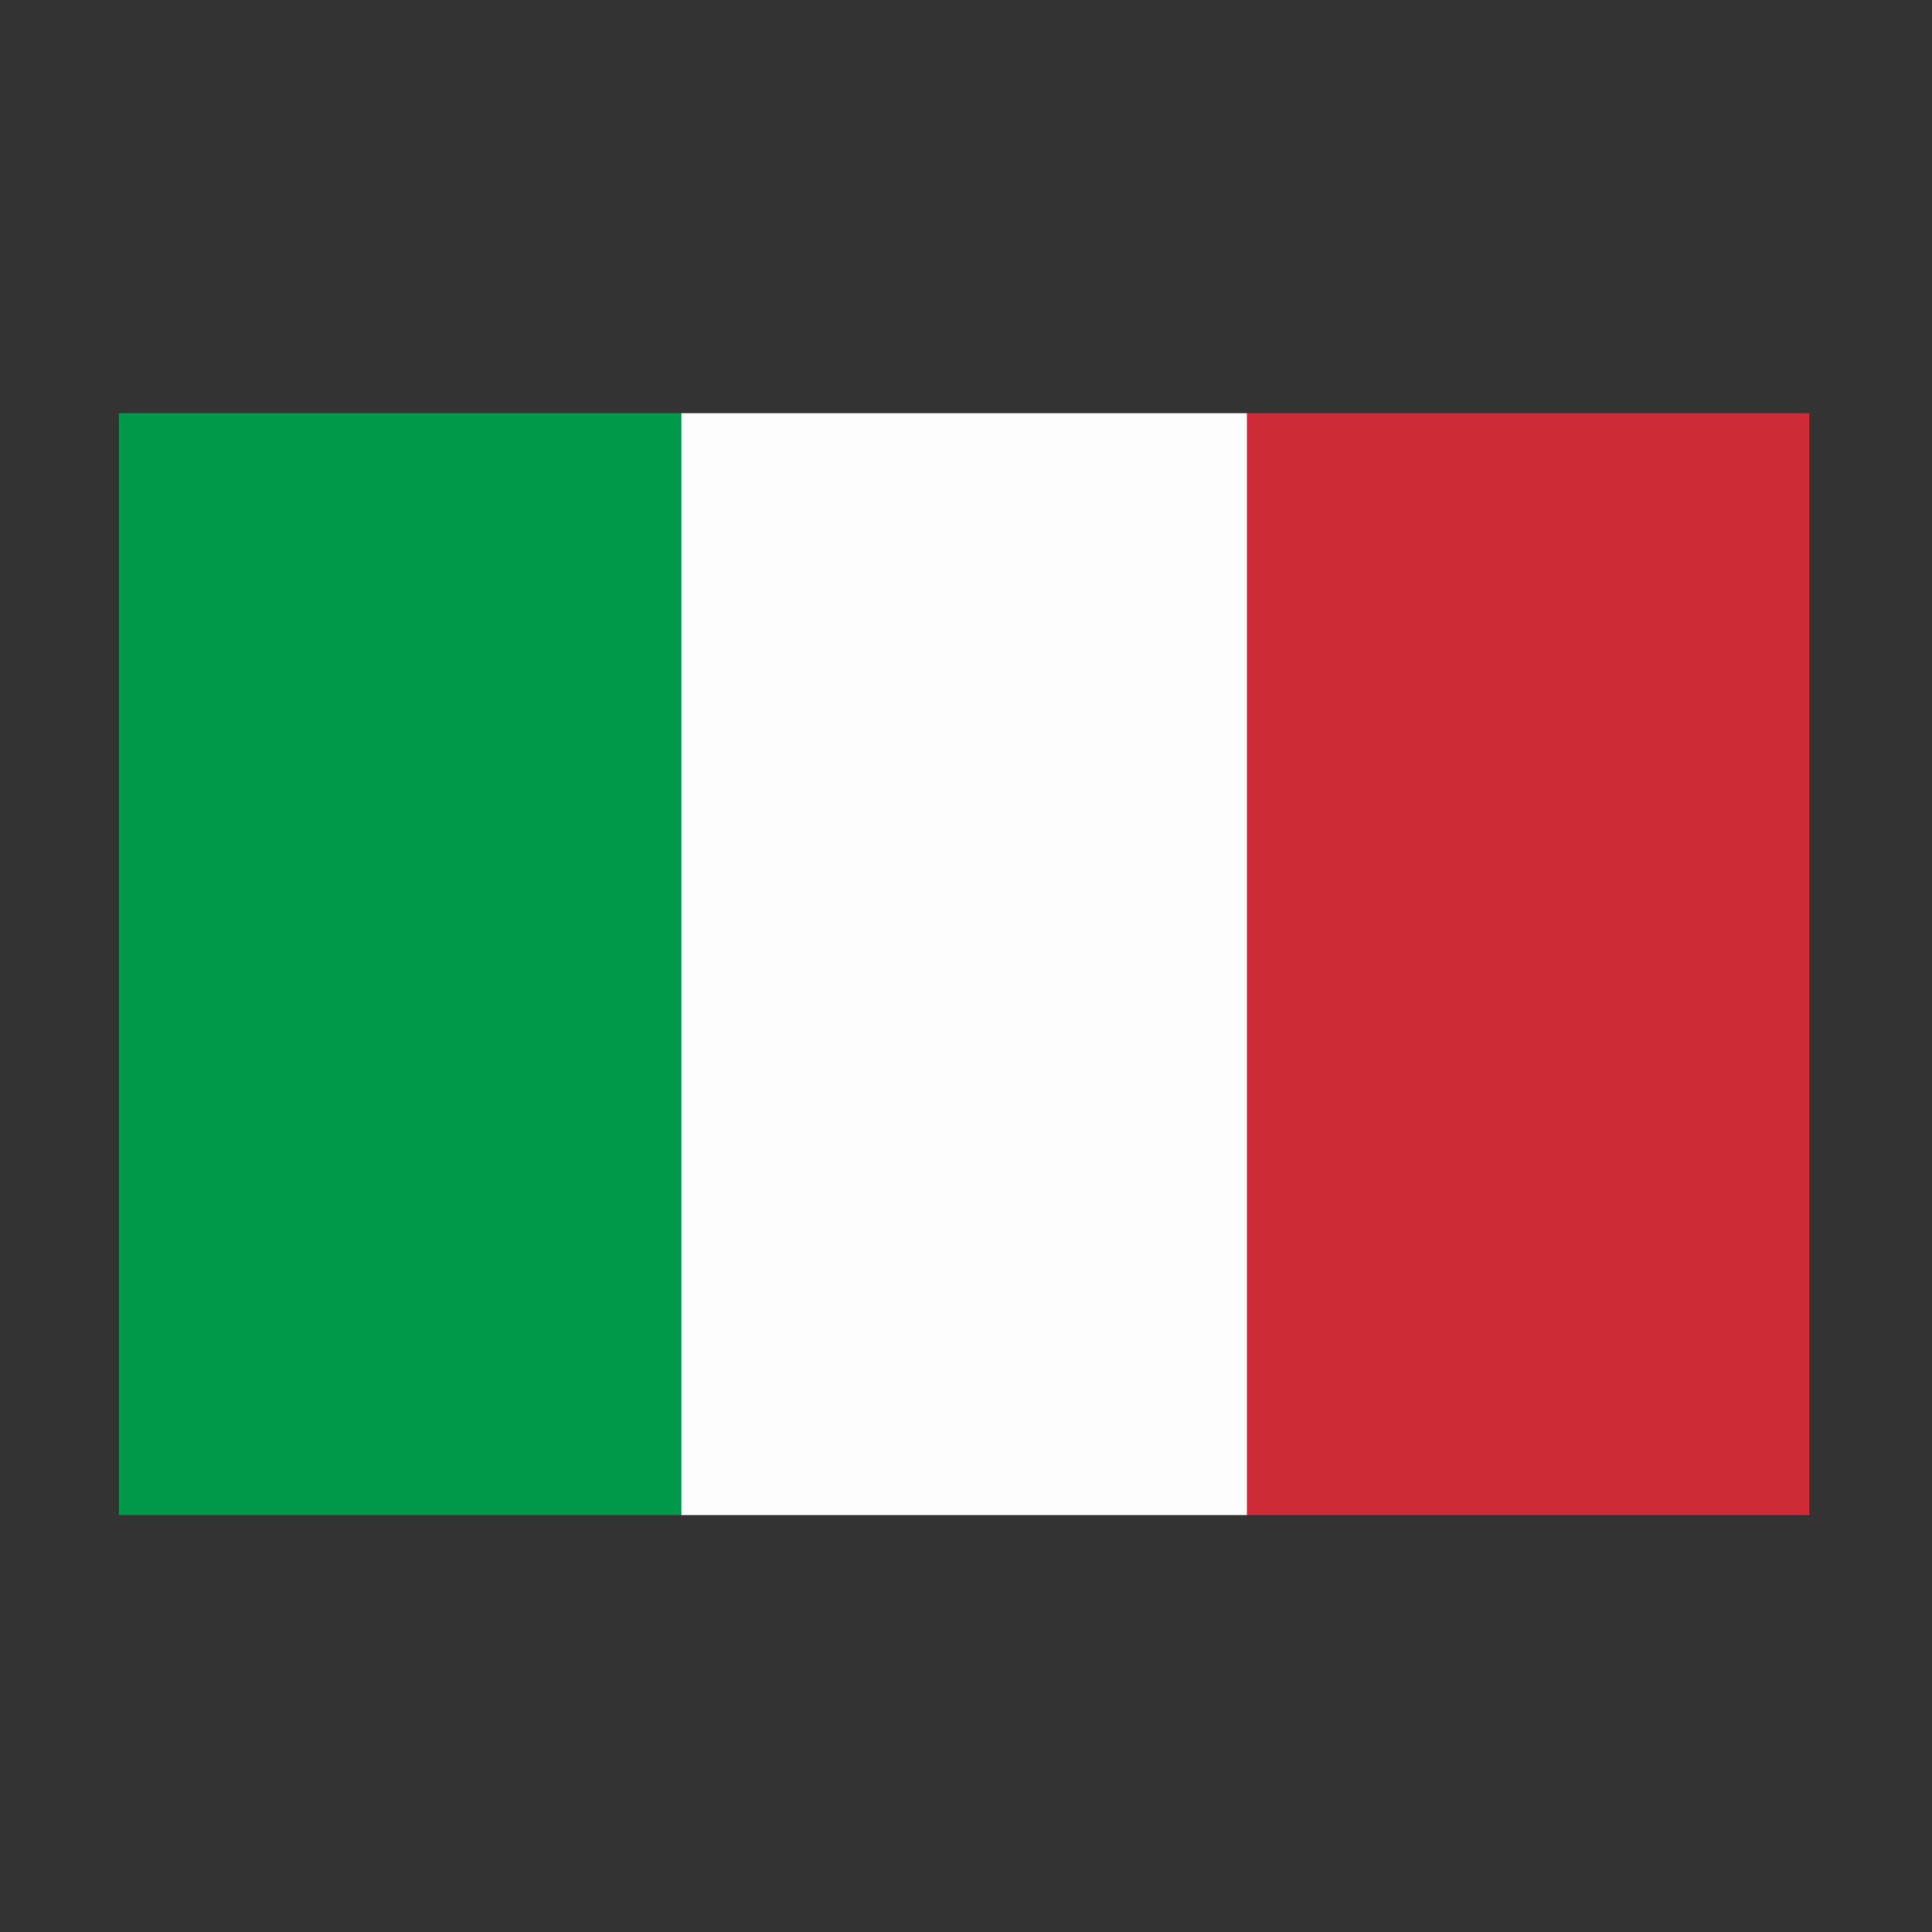<?xml version="1.0" encoding="UTF-8"?>
<!DOCTYPE svg PUBLIC "-//W3C//DTD SVG 1.1//EN" "http://www.w3.org/Graphics/SVG/1.1/DTD/svg11.dtd">
<svg xmlns="http://www.w3.org/2000/svg" version="1.1" width="512px" height="512px" style="shape-rendering:geometricPrecision; text-rendering:geometricPrecision; image-rendering:optimizeQuality; fill-rule:evenodd; clip-rule:evenodd" xmlns:xlink="http://www.w3.org/1999/xlink">
<rect width="100%" height="100%" fill="#333333" stroke="none"/>
<g><path style="opacity:0.993" fill="#fefefe" d="M 180.5,109.5 C 230.5,109.5 280.5,109.5 330.5,109.5C 330.5,206.833 330.5,304.167 330.5,401.5C 280.5,401.5 230.5,401.5 180.5,401.5C 180.5,304.167 180.5,206.833 180.5,109.5 Z"/></g>
<g><path style="opacity:1" fill="#009949" d="M 180.5,109.5 C 180.5,206.833 180.5,304.167 180.5,401.5C 130.833,401.5 81.167,401.5 31.5,401.5C 31.5,304.167 31.5,206.833 31.5,109.5C 81.167,109.5 130.833,109.5 180.5,109.5 Z"/></g>
<g><path style="opacity:1" fill="#cd2b36" d="M 330.5,109.5 C 380.167,109.5 429.833,109.5 479.5,109.5C 479.5,206.833 479.5,304.167 479.5,401.5C 429.833,401.5 380.167,401.5 330.5,401.5C 330.5,304.167 330.5,206.833 330.5,109.5 Z"/></g>
</svg>
